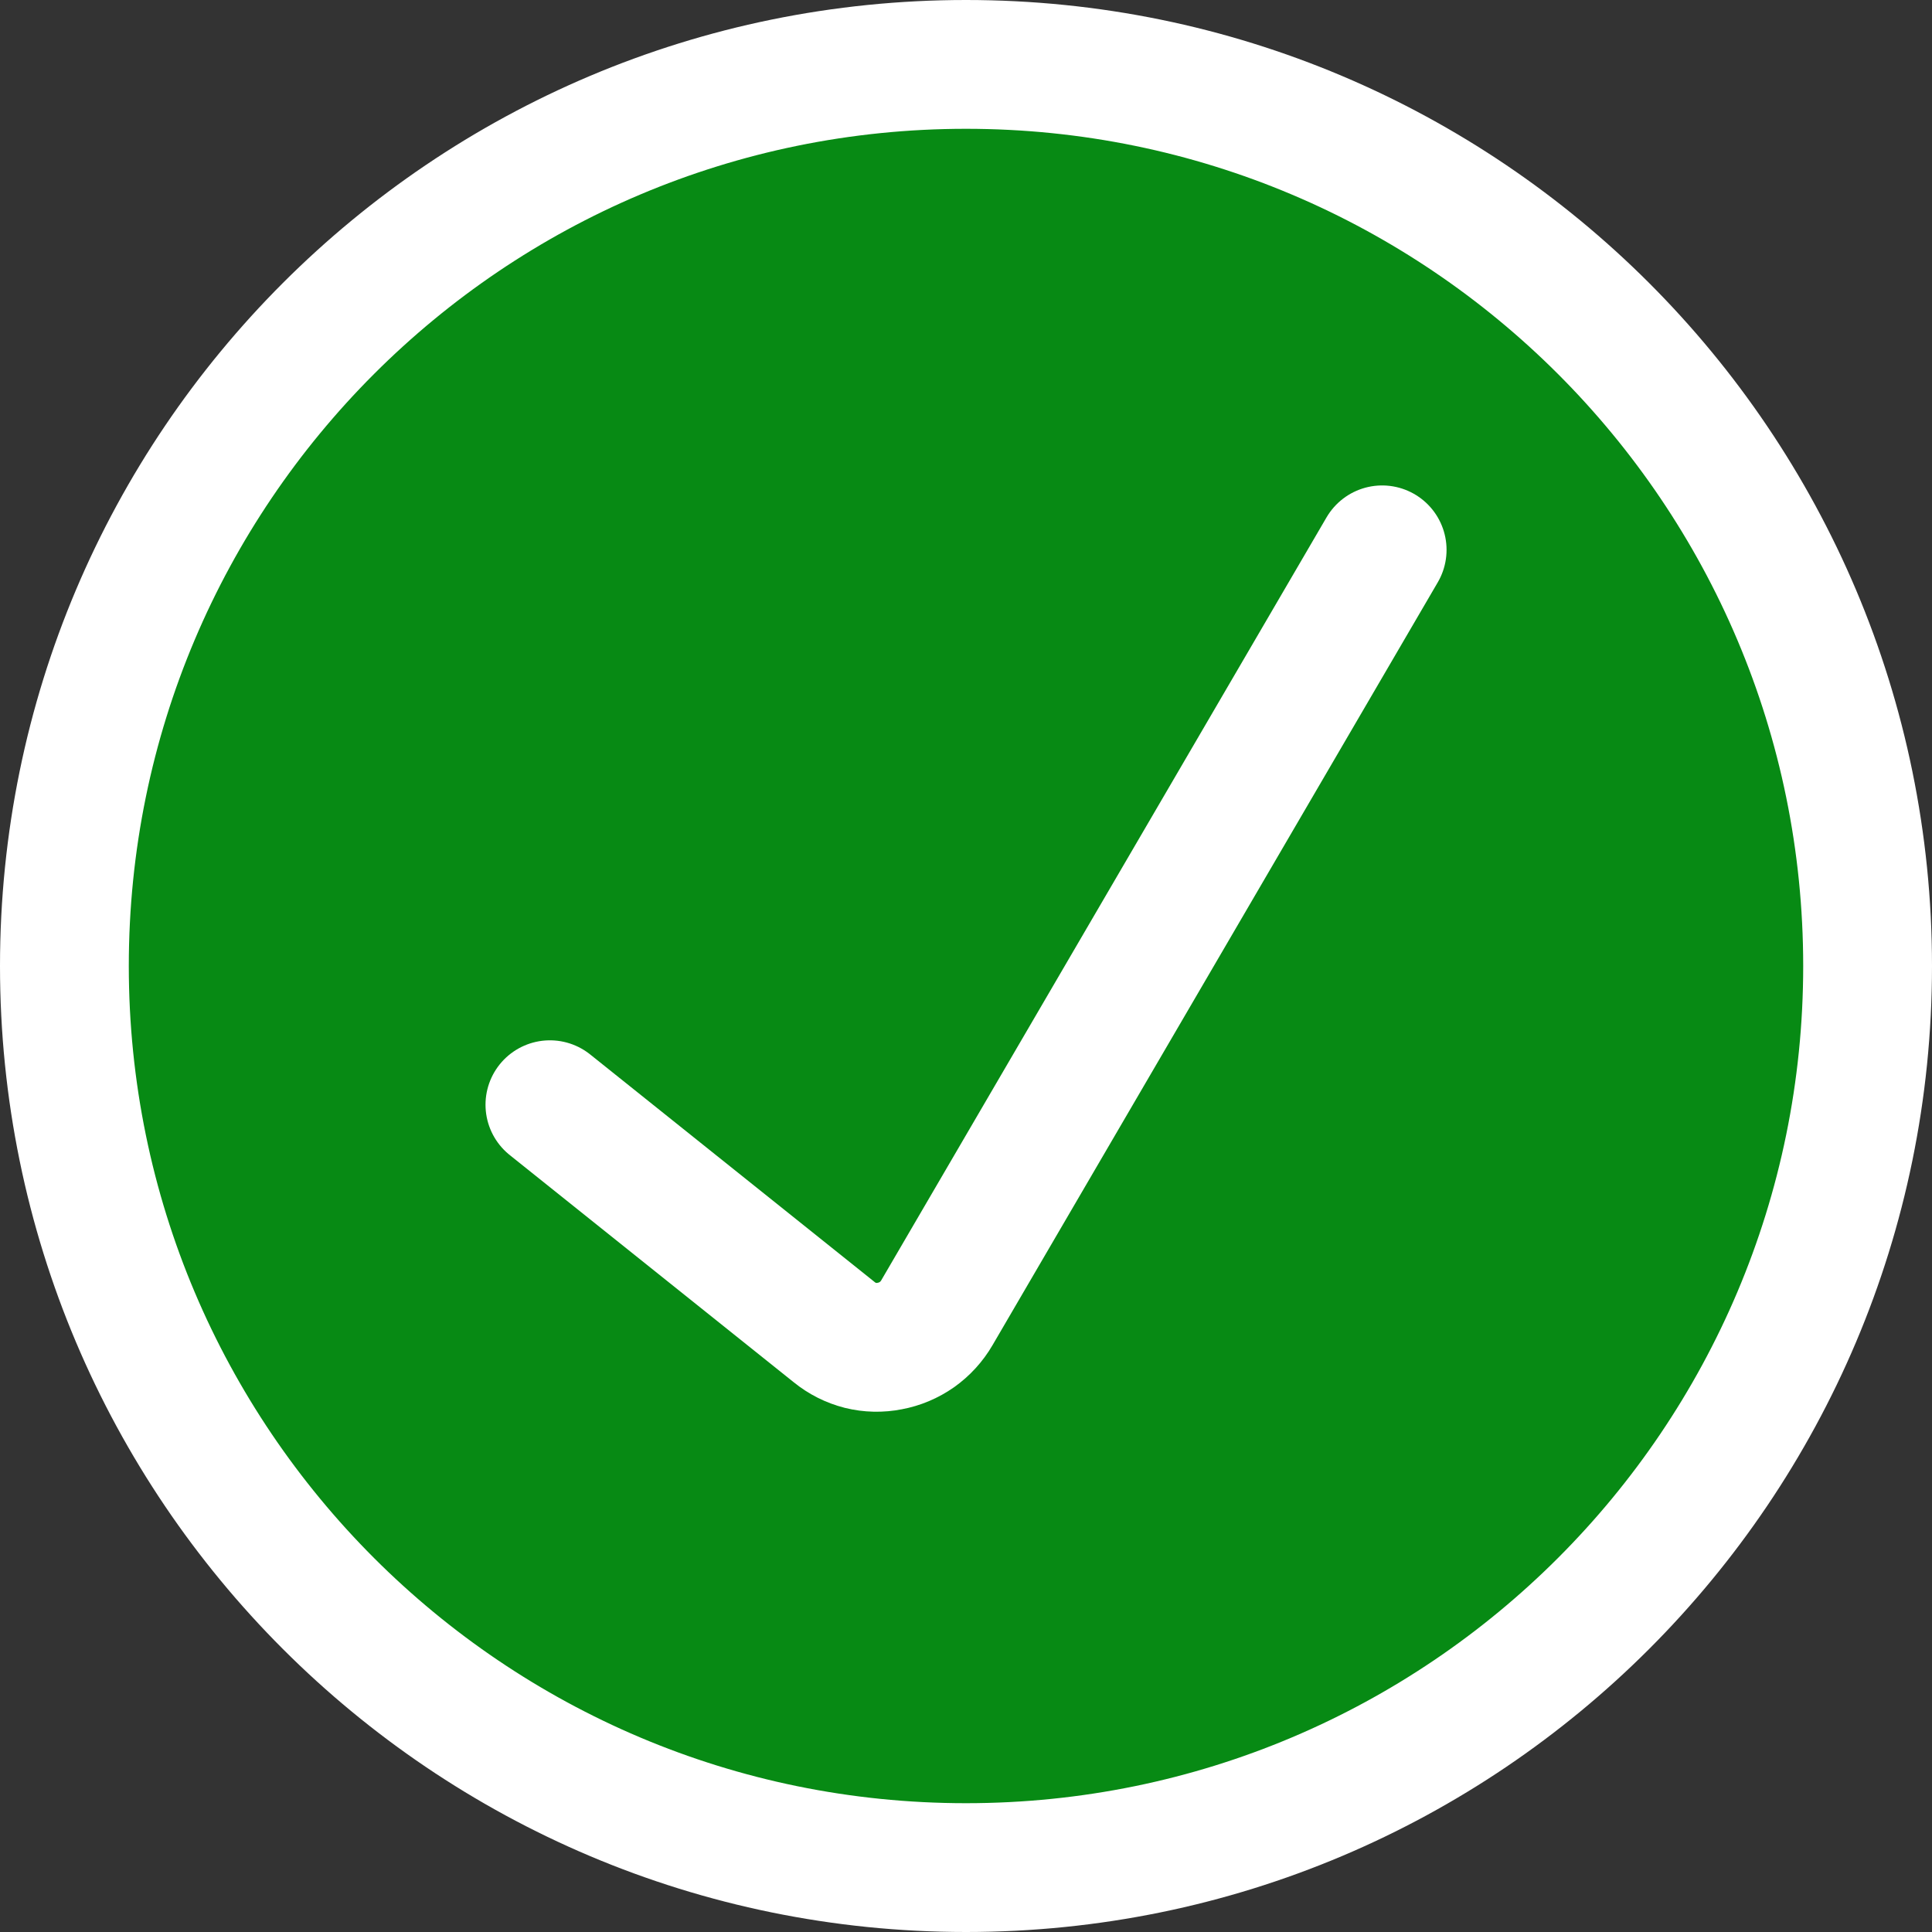 <svg width="30" height="30" viewBox="0 0 30 30" fill="none" xmlns="http://www.w3.org/2000/svg">
<rect x="0" y="0" width="30" height="30" fill="#333333" stroke="none"/>
<g clip-path="url(#clip0_33_4276)">
<path d="M15 29C22.732 29 29 22.732 29 15C29 7.268 22.732 1 15 1C7.268 1 1 7.268 1 15C1 22.732 7.268 29 15 29Z" fill="#078A14" stroke="white" stroke-width="2" stroke-linecap="round" stroke-linejoin="round"/>
<path d="M8.539 17.154L12.954 20.686C13.073 20.783 13.212 20.853 13.361 20.891C13.51 20.928 13.665 20.931 13.816 20.901C13.968 20.873 14.112 20.812 14.239 20.723C14.365 20.633 14.47 20.518 14.548 20.384L21.462 8.538" stroke="white" stroke-width="2" stroke-linecap="round" stroke-linejoin="round"/>
</g>
<defs>
<clipPath id="clip0_33_4276">
<rect width="30" height="30" fill="white"/>
</clipPath>
</defs>
</svg>
